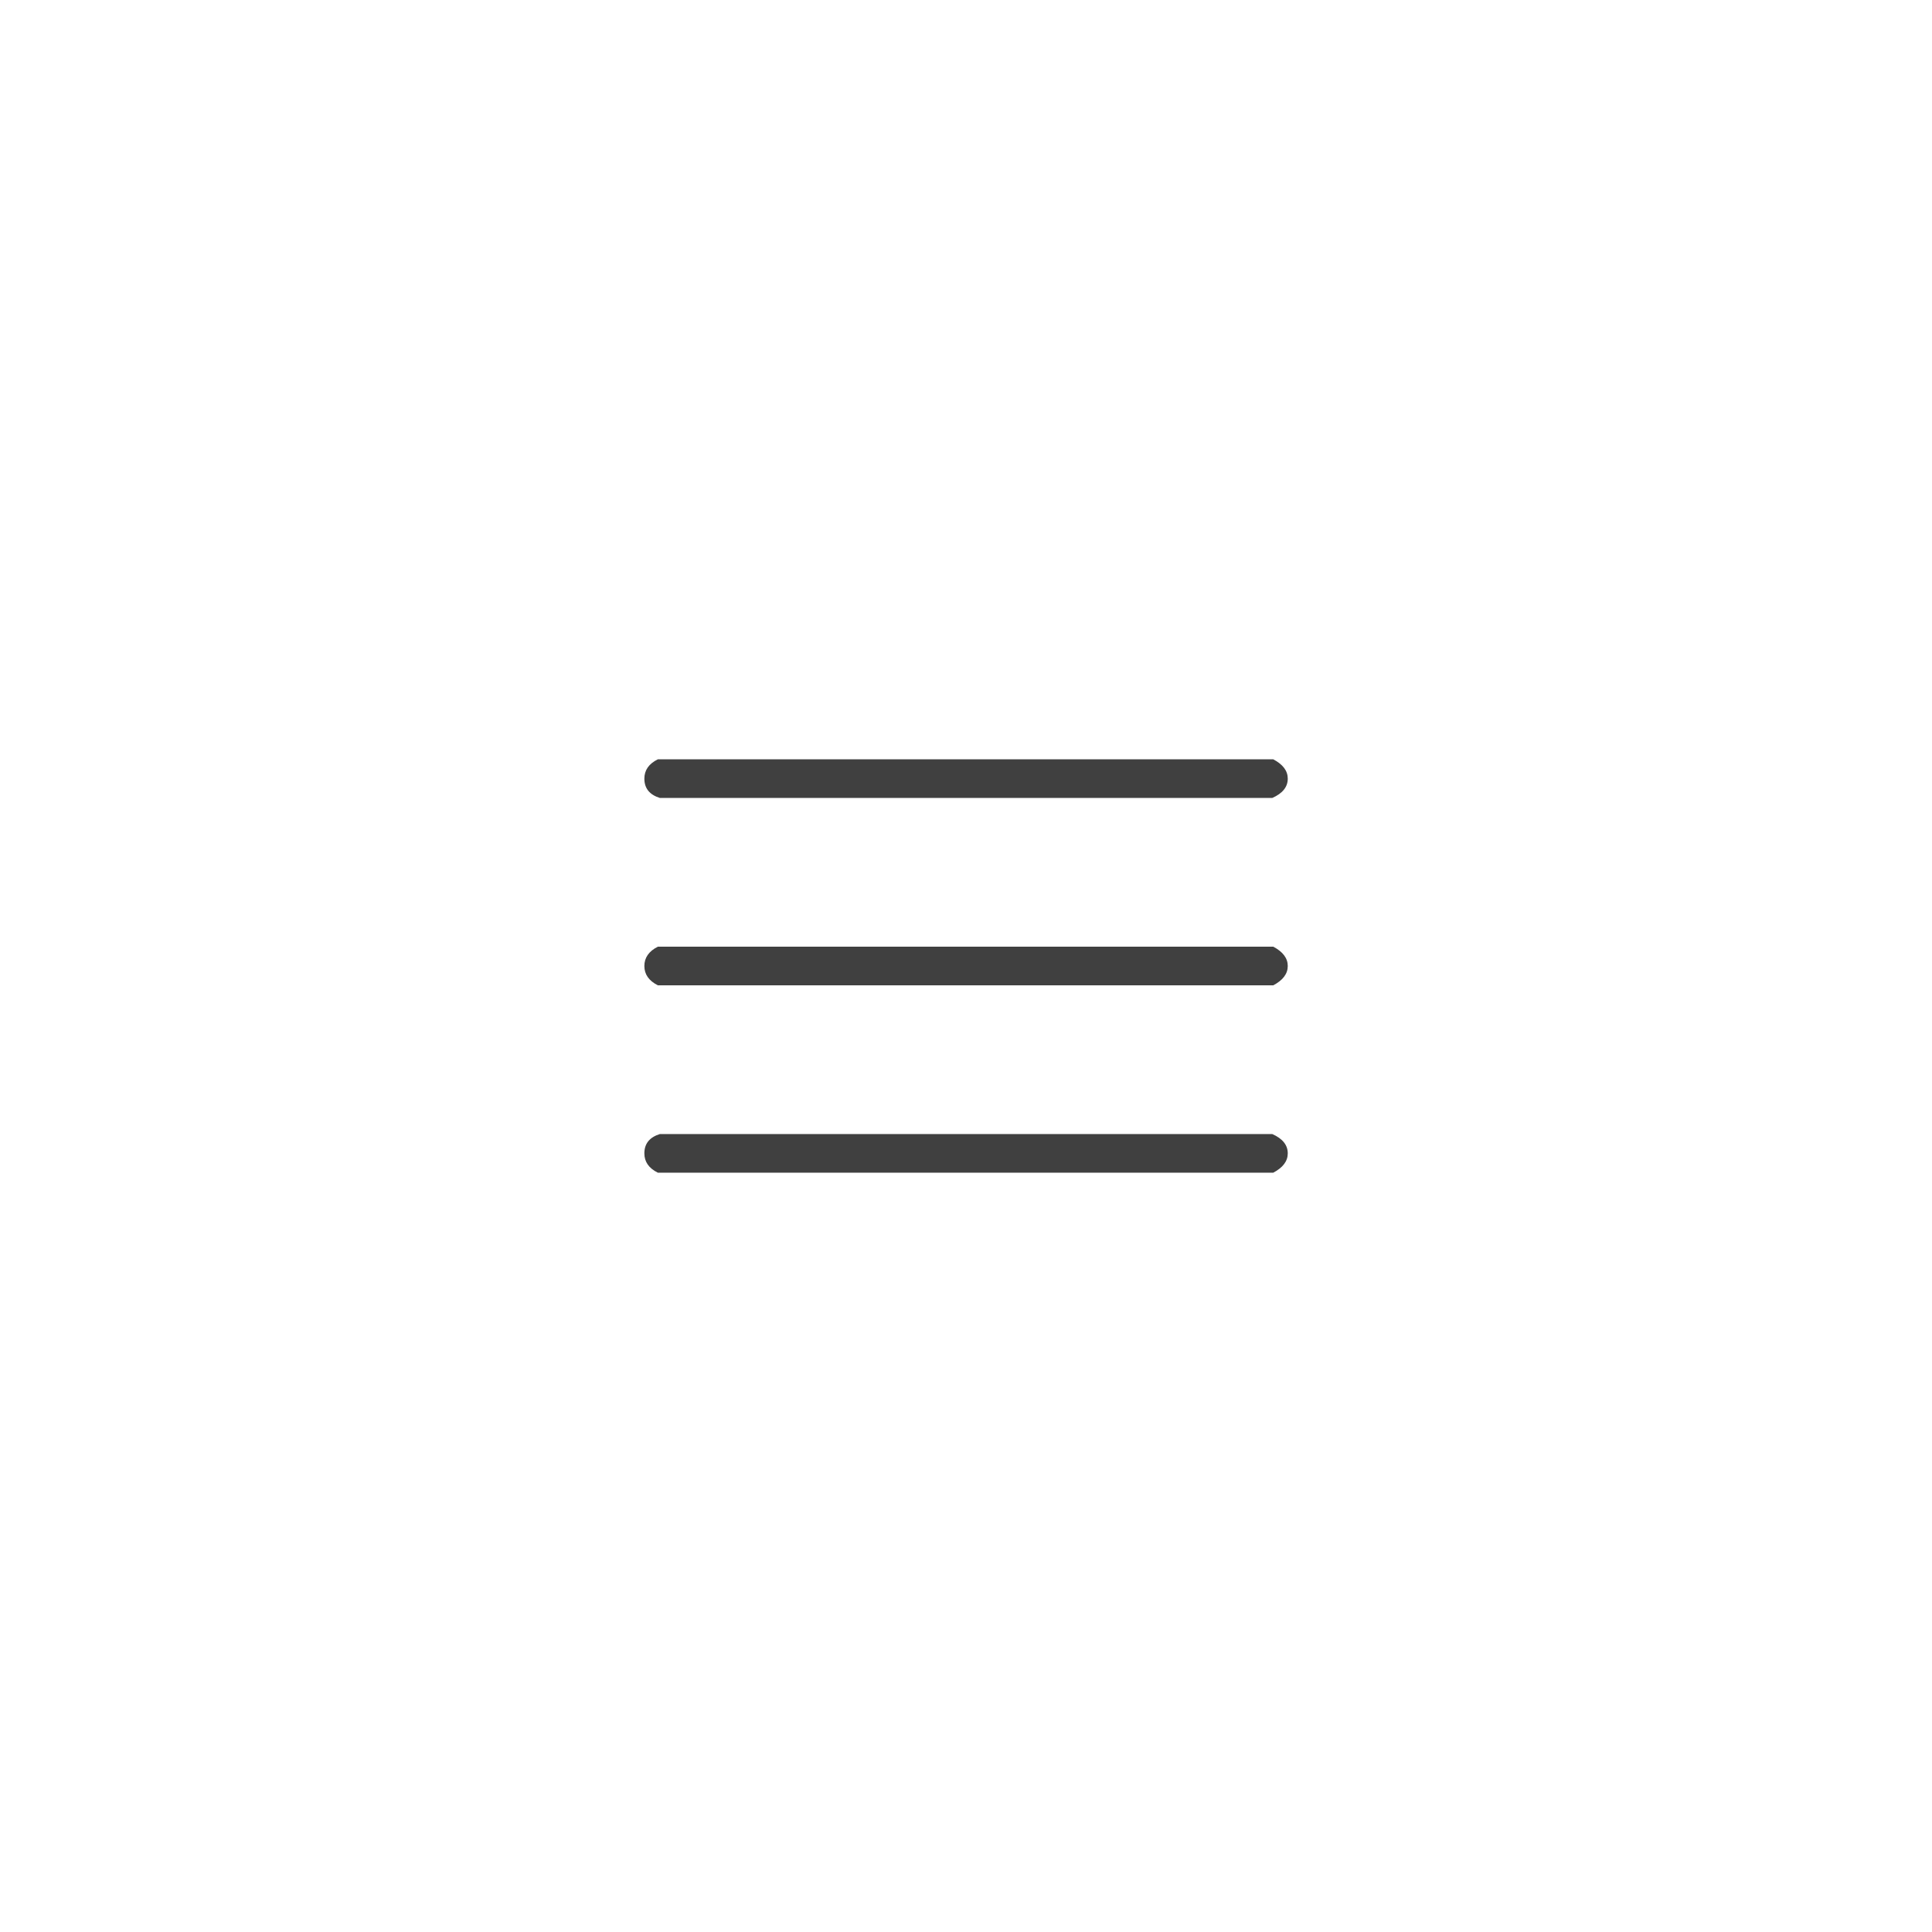 <svg xmlns="http://www.w3.org/2000/svg" version="1.1" width="96" height="96" viewbox="0 0 96 96"><rect x="0" y="0" width="96" height="96" fill="#FFFFFF"></rect><g transform="translate(29.328, 60)"><path d="M2.69-21.31L2.69-21.31Q2.69-21.94 3.36-22.27L3.36-22.27 33.94-22.27Q34.66-21.89 34.66-21.31L34.66-21.31Q34.66-20.69 33.89-20.35L33.89-20.35 3.46-20.35Q2.69-20.59 2.69-21.31ZM3.36-11.04Q2.69-11.38 2.69-12 2.69-12.62 3.36-12.96L3.36-12.96 33.94-12.96Q34.66-12.58 34.66-12 34.66-11.42 33.94-11.04L33.94-11.04 3.36-11.04ZM2.69-2.69L2.69-2.69Q2.69-3.41 3.46-3.65L3.46-3.65 33.89-3.65Q34.66-3.31 34.66-2.69L34.66-2.69Q34.66-2.11 33.94-1.73L33.94-1.73 3.36-1.73Q2.69-2.06 2.69-2.69Z" fill="#404040"></path></g></svg>